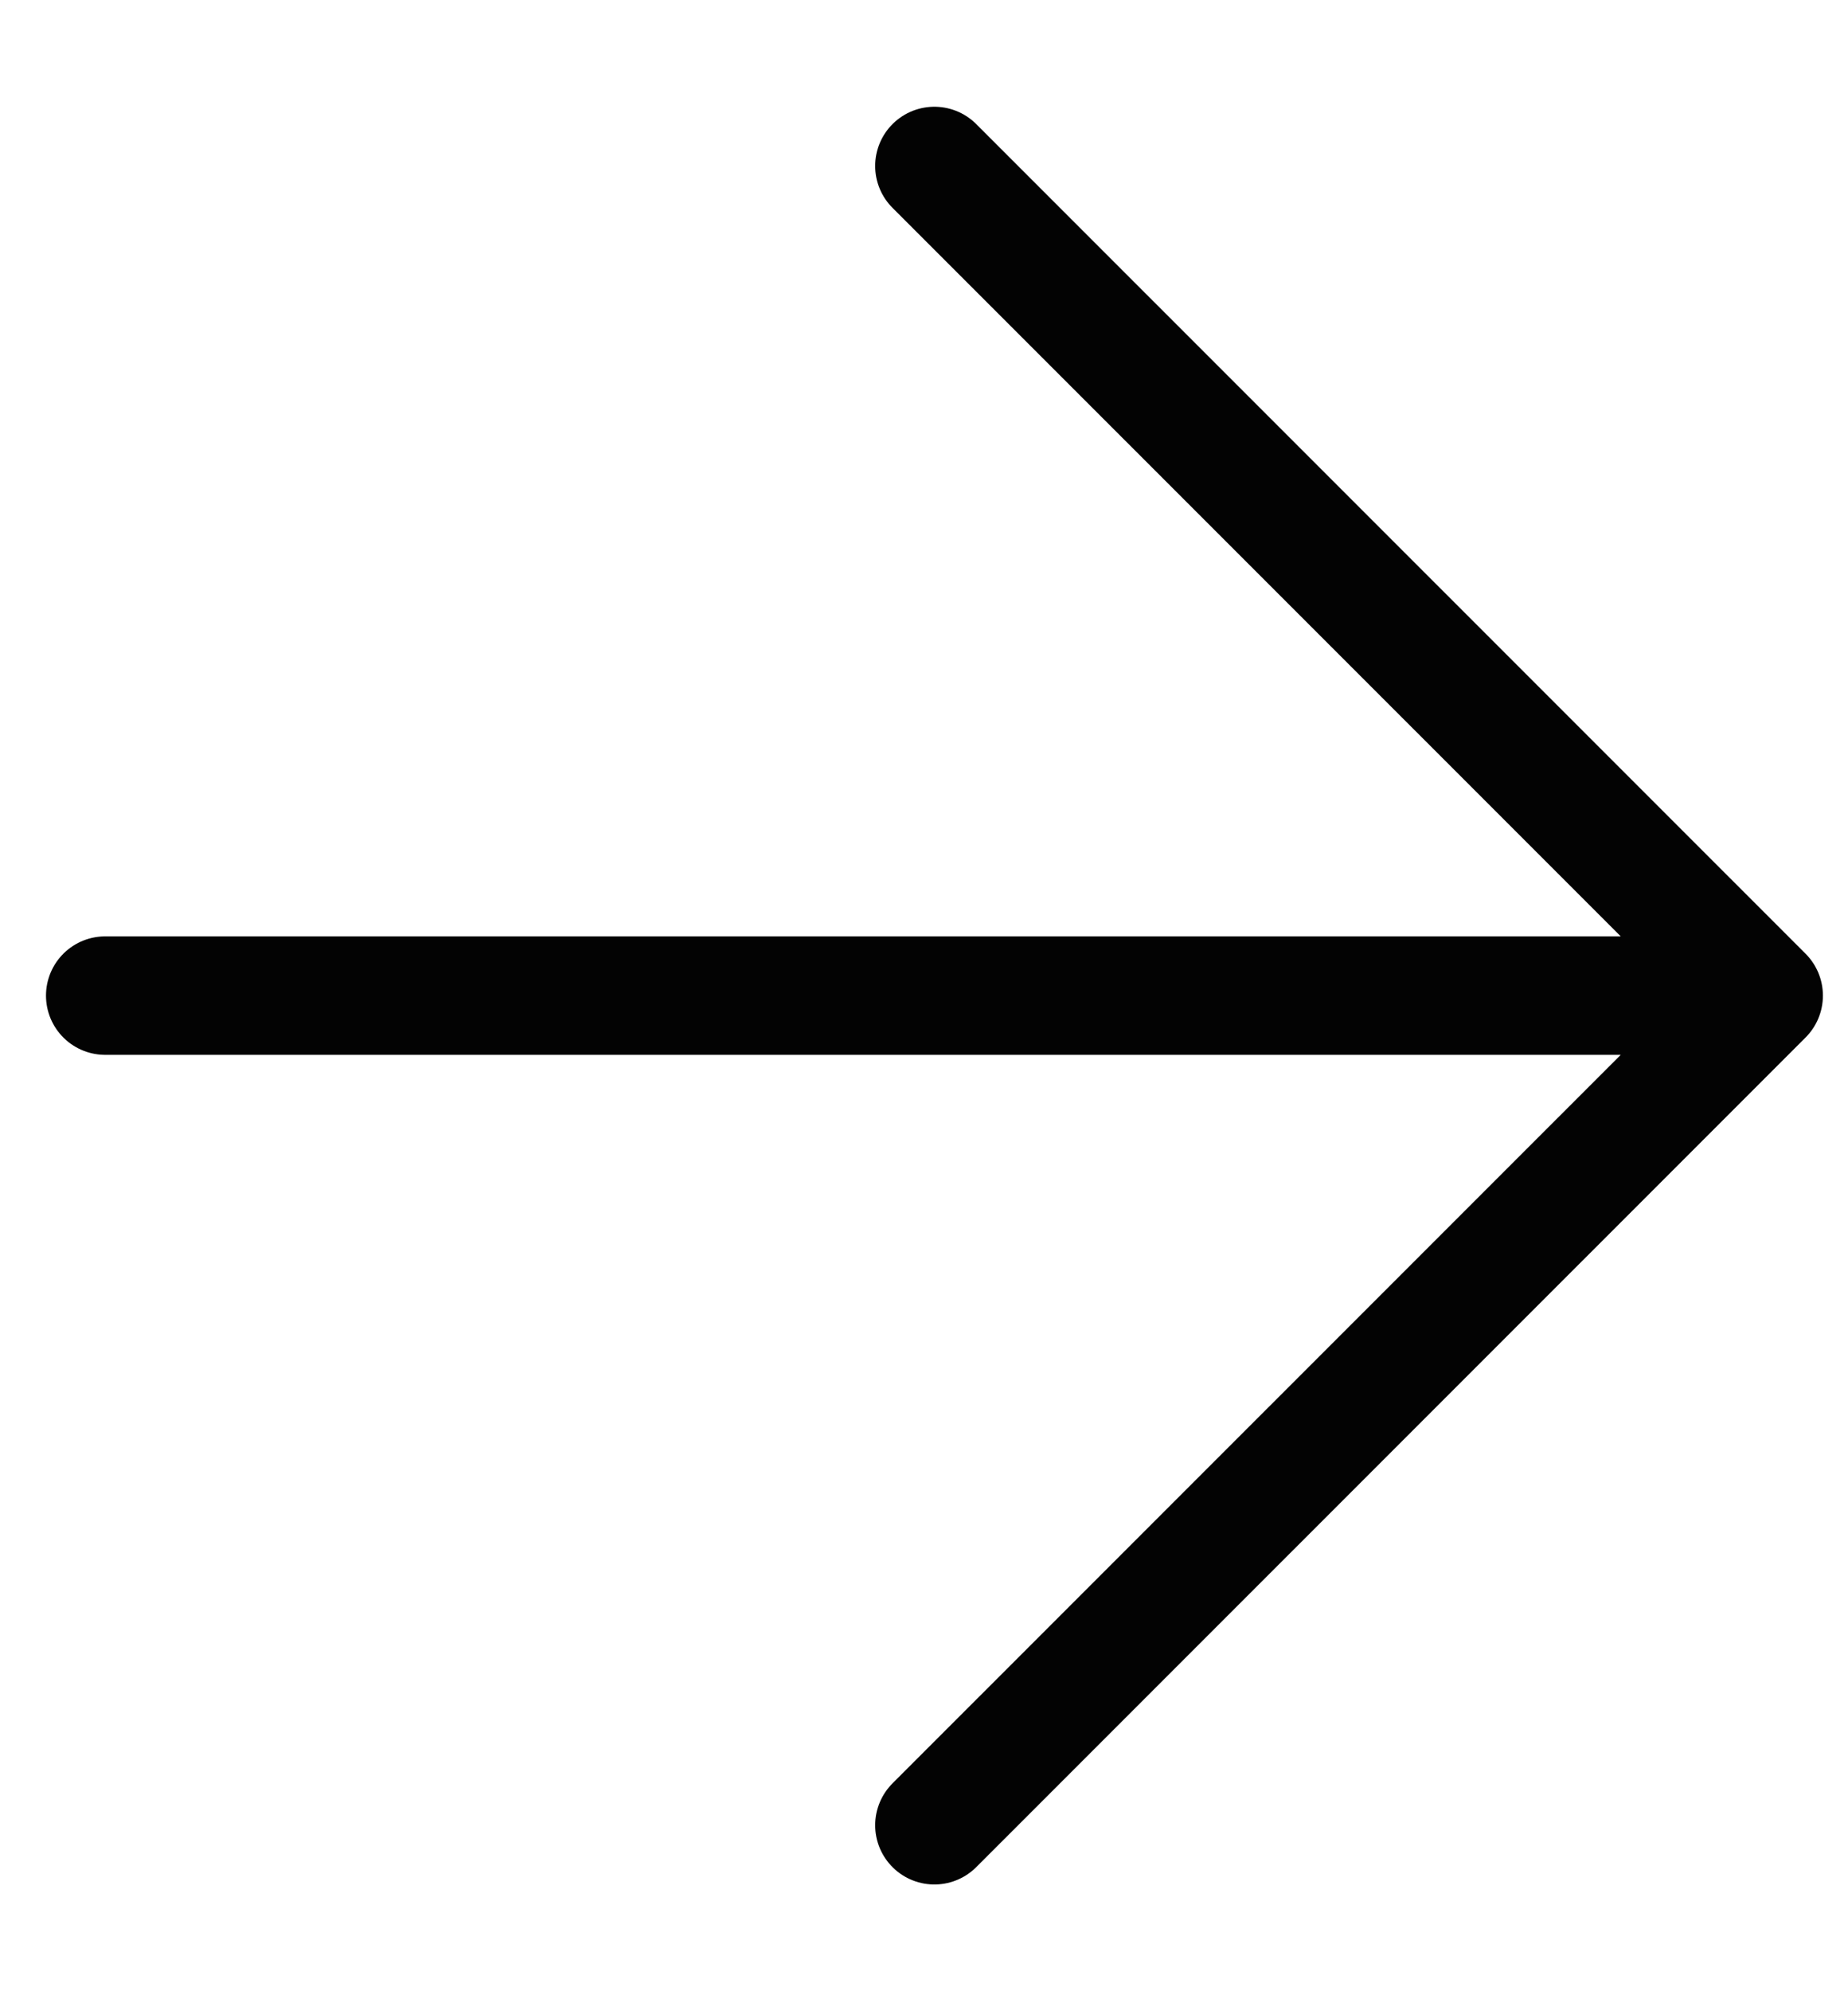 <?xml version="1.0" encoding="UTF-8"?> <svg xmlns="http://www.w3.org/2000/svg" width="13" height="14" viewBox="0 0 13 14" fill="none"><path d="M6.573 12.833L12.407 7M12.407 7L6.573 1.167M12.407 7L0.74 7" stroke="#030303" stroke-width="0.833" stroke-linecap="round" stroke-linejoin="round"></path></svg> 